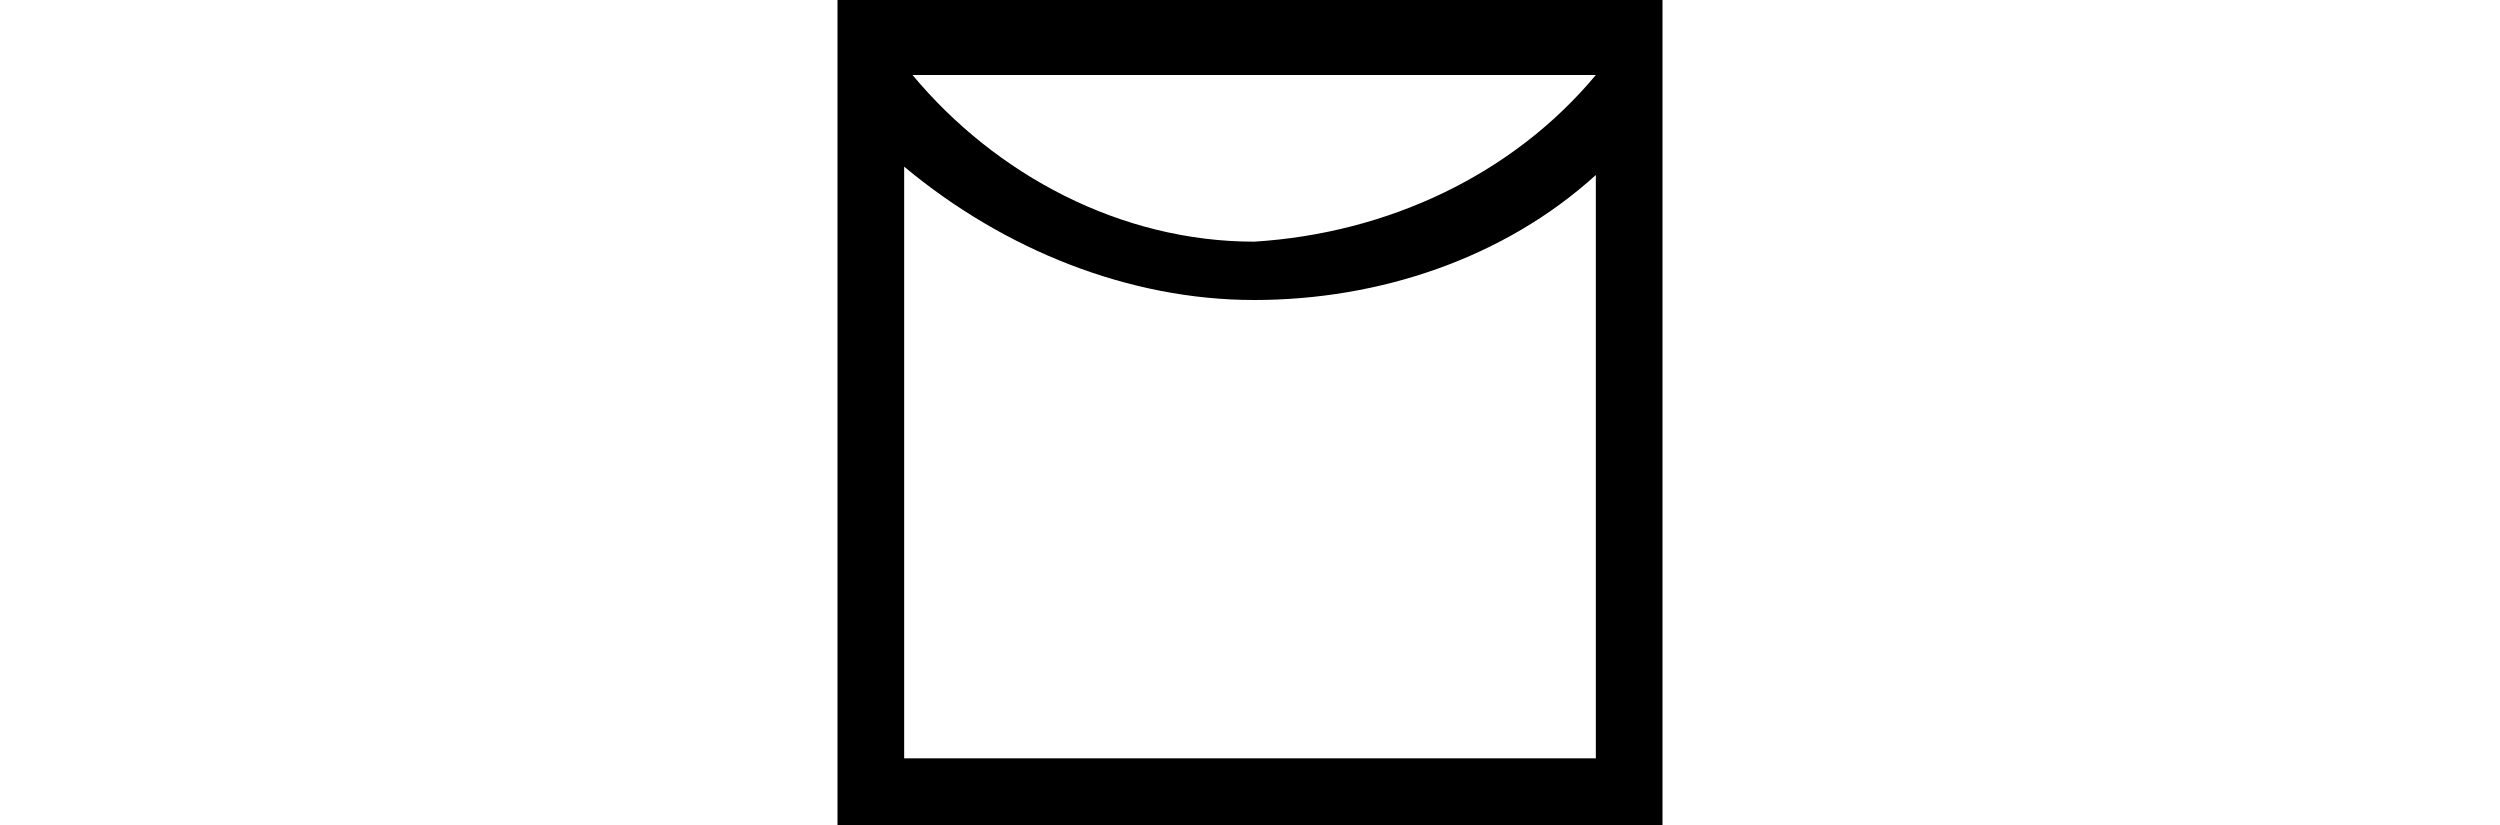 <svg id="Слой_1" xmlns="http://www.w3.org/2000/svg" xmlns:xlink="http://www.w3.org/1999/xlink" viewBox="0 0 9.9 9.9" width="30"><style>.st0{clip-path:url(#SVGID_2_);fill-rule:evenodd;clip-rule:evenodd}</style><defs><path id="SVGID_1_" d="M0 0h9.9v9.9H0z"/></defs><clipPath id="SVGID_2_"><use xlink:href="#SVGID_1_" overflow="visible"/></clipPath><path class="st0" d="M0 0h9.9v9.9H0V0zm9.1.9H.9c1 1.2 2.5 2 4.1 2 1.6-.1 3.1-.8 4.1-2M.8 2v7.1h8.3v-7C8 3.1 6.5 3.6 5 3.6 3.5 3.6 2 3 .8 2"/></svg>